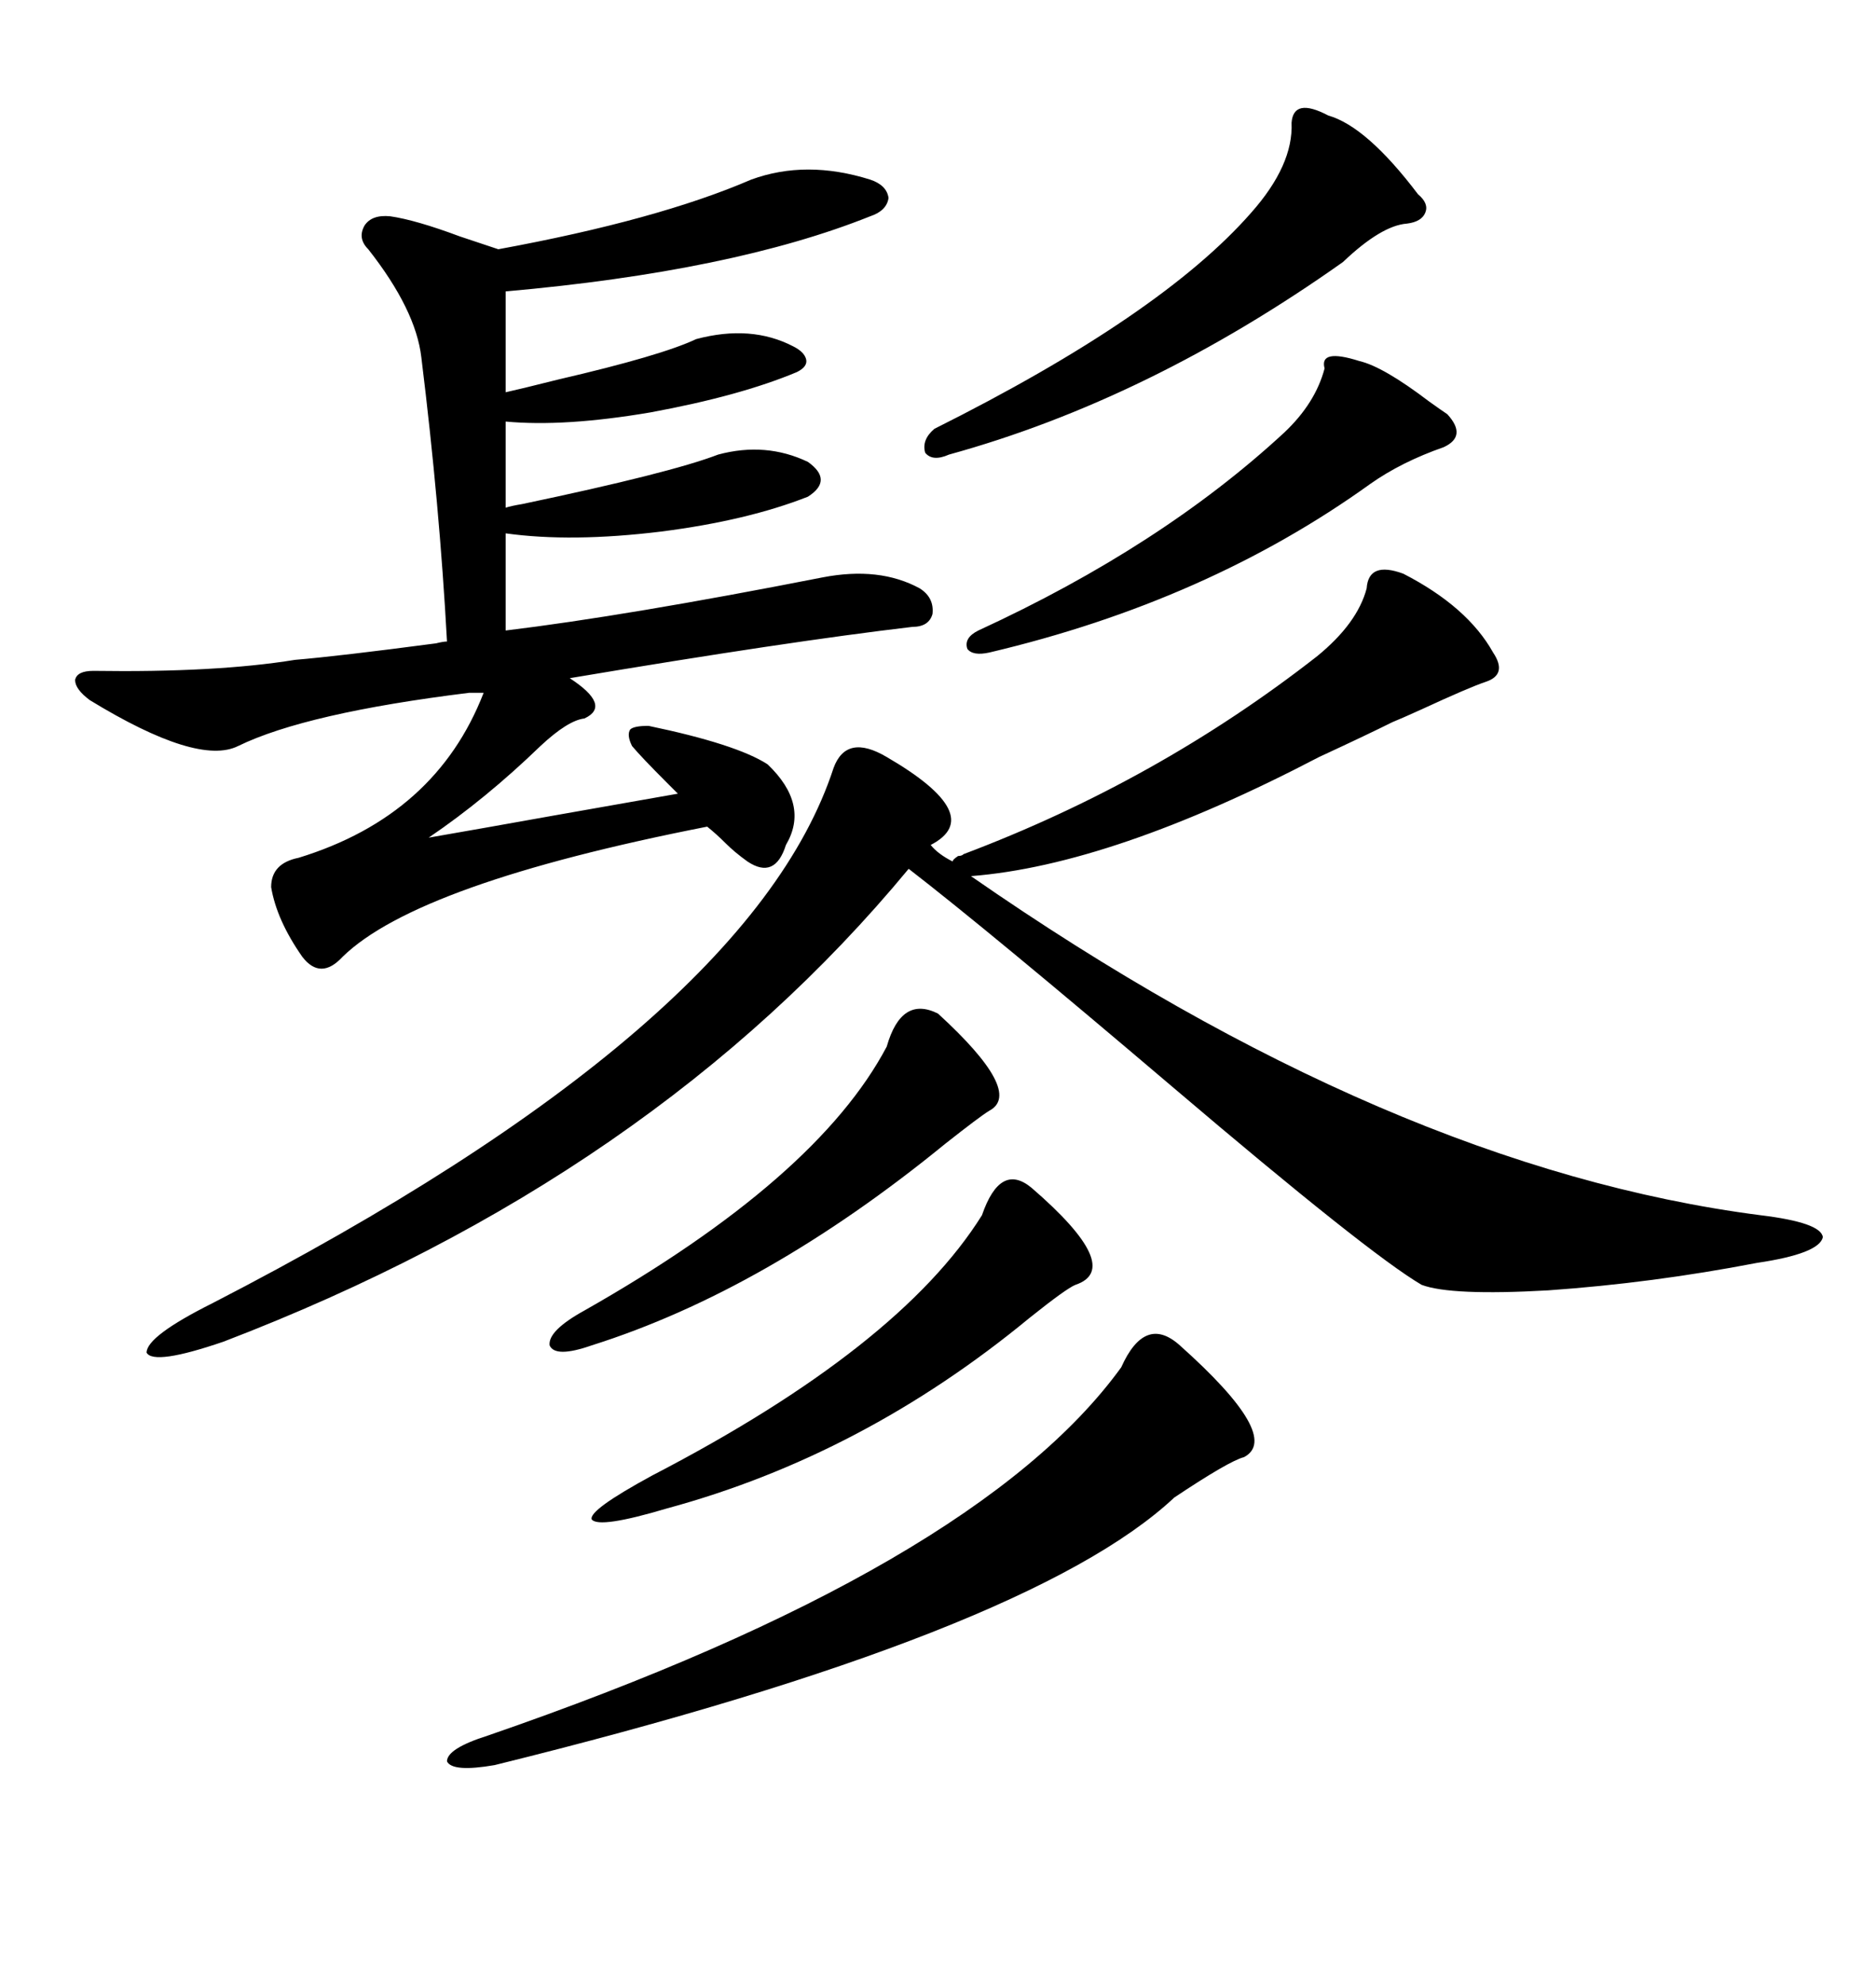 <svg xmlns="http://www.w3.org/2000/svg" xmlns:xlink="http://www.w3.org/1999/xlink" width="300" height="317.285"><path d="M133.30 122.75L133.30 122.75Q135.35 117.19 141.80 121.00L141.80 121.00Q157.91 130.37 148.83 135.06L148.83 135.06Q150 136.52 152.34 137.70L152.34 137.70Q152.34 137.40 153.22 136.82L153.22 136.82Q153.81 136.82 154.10 136.52L154.10 136.52Q185.16 124.80 210.64 104.88L210.64 104.88Q217.09 99.61 218.55 94.04L218.55 94.04Q218.85 89.65 224.41 91.70L224.41 91.70Q234.67 96.97 238.77 104.30L238.77 104.30Q241.11 107.81 237.60 108.98L237.60 108.98Q234.96 109.86 227.34 113.38L227.34 113.38Q224.12 114.84 222.66 115.43L222.66 115.43Q218.55 117.48 210.94 121.00L210.94 121.00Q177.83 138.28 155.27 140.04L155.27 140.04Q222.36 186.62 281.54 194.24L281.54 194.24Q291.21 195.41 291.50 197.75L291.50 197.75Q290.92 200.39 280.96 201.86L280.96 201.86Q264.26 205.08 247.56 206.25L247.56 206.25Q232.03 207.13 227.34 205.37L227.34 205.37Q218.85 200.39 187.50 173.73L187.50 173.73Q158.20 148.83 145.31 138.87L145.31 138.87Q104.59 188.09 35.74 214.45L35.74 214.45Q24.61 218.26 23.44 216.21L23.44 216.21Q23.44 213.57 33.98 208.30L33.98 208.30Q119.82 164.06 133.30 122.75ZM14.94 107.23L14.94 107.23Q34.57 107.52 47.17 105.47L47.17 105.47Q54.20 104.88 69.73 102.83L69.73 102.83Q70.90 102.54 71.48 102.54L71.48 102.54Q70.31 80.86 67.38 57.13L67.38 57.13Q66.50 49.51 58.89 39.84L58.89 39.84Q57.13 38.09 58.30 36.04L58.30 36.04Q59.47 34.28 62.40 34.57L62.40 34.57Q66.50 35.16 73.54 37.79L73.54 37.79Q77.93 39.26 79.69 39.84L79.69 39.84Q105.18 35.16 120.12 28.71L120.12 28.71Q128.91 25.49 139.16 28.71L139.16 28.71Q141.80 29.59 142.09 31.64L142.09 31.64Q141.80 33.69 139.16 34.57L139.16 34.57Q117.19 43.36 80.86 46.58L80.86 46.58L80.86 62.70Q83.50 62.11 89.36 60.64L89.36 60.64Q105.76 56.84 111.33 54.20L111.33 54.20Q120.12 51.86 126.86 55.37L126.86 55.37Q128.61 56.25 128.91 57.42L128.91 57.42Q129.20 58.59 127.44 59.47L127.44 59.47Q118.36 63.28 104.00 65.92L104.00 65.92Q90.23 68.26 80.86 67.38L80.86 67.38L80.86 81.15Q81.74 80.86 83.50 80.57L83.50 80.57Q107.23 75.59 114.84 72.66L114.84 72.66Q122.46 70.61 129.20 73.83L129.20 73.83Q133.30 76.76 129.20 79.39L129.20 79.39Q119.53 83.20 105.76 84.96L105.76 84.96Q91.41 86.72 80.86 85.25L80.86 85.25L80.86 100.78Q100.20 98.44 131.54 92.29L131.54 92.29Q140.63 90.53 147.07 94.04L147.07 94.04Q149.41 95.51 149.12 98.14L149.12 98.14Q148.54 100.20 145.90 100.20L145.90 100.20Q125.98 102.54 91.11 108.40L91.11 108.40Q97.85 112.79 93.46 114.84L93.46 114.84Q90.82 115.14 86.43 119.24L86.43 119.24Q77.64 127.73 68.55 133.89L68.55 133.89Q77.05 132.42 88.48 130.37L88.48 130.37Q100.20 128.32 108.40 126.86L108.40 126.86Q107.81 126.27 106.64 125.10L106.64 125.10Q102.54 121.00 101.07 119.24L101.07 119.24Q100.20 117.48 100.78 116.60L100.78 116.60Q101.37 116.02 103.71 116.02L103.71 116.02Q117.77 118.95 122.75 122.17L122.75 122.17Q129.49 128.61 125.68 135.06L125.68 135.06Q123.93 140.63 119.53 137.70L119.53 137.70Q117.48 136.23 116.02 134.77L116.02 134.77Q114.55 133.30 113.09 132.13L113.09 132.13Q66.80 141.21 54.79 152.93L54.79 152.93Q51.27 156.74 48.34 152.93L48.34 152.93Q44.24 147.07 43.36 141.80L43.36 141.80Q43.36 137.99 47.75 137.11L47.75 137.11Q69.73 130.37 77.34 110.74L77.34 110.74L75 110.74Q48.93 113.96 38.09 119.24L38.09 119.24Q31.64 122.46 14.36 111.91L14.36 111.91Q12.01 110.16 12.01 108.69L12.01 108.69Q12.30 107.23 14.94 107.23ZM188.67 215.04L188.67 215.04Q205.08 229.69 198.93 232.91L198.93 232.91Q196.58 233.50 187.79 239.36L187.79 239.36Q164.65 261.04 79.10 282.13L79.10 282.13Q72.36 283.30 71.48 281.54L71.48 281.54Q71.48 279.49 77.93 277.44L77.93 277.44Q156.15 250.49 179.30 218.55L179.30 218.55Q183.11 210.06 188.67 215.04ZM212.40 18.46L212.40 18.46Q218.55 20.21 226.76 31.05L226.76 31.05Q228.52 32.52 227.93 33.98L227.93 33.98Q227.34 35.45 225 35.74L225 35.74Q220.90 36.04 214.75 41.89L214.75 41.89Q183.69 63.87 151.76 72.66L151.76 72.66Q149.12 73.83 147.95 72.36L147.95 72.36Q147.36 70.31 149.41 68.55L149.41 68.55Q185.74 50.39 200.10 33.98L200.10 33.98Q206.84 26.37 206.54 19.63L206.54 19.63Q206.84 15.53 212.40 18.46ZM164.94 189.84L164.94 189.84Q179.88 202.73 171.97 205.37L171.97 205.37Q170.51 205.96 164.65 210.64L164.65 210.64Q137.99 232.62 106.64 241.11L106.64 241.11Q95.80 244.34 94.63 242.87L94.63 242.87Q94.04 241.41 104.30 235.84L104.30 235.84Q143.85 215.33 157.03 194.24L157.03 194.24Q159.96 185.74 164.94 189.84ZM150 162.01L150 162.01Q163.77 174.61 158.20 177.54L158.20 177.54Q156.74 178.42 151.17 182.81L151.17 182.81Q122.46 206.25 94.63 215.04L94.63 215.04Q88.77 217.09 87.89 215.04L87.89 215.04Q87.60 212.70 93.46 209.47L93.46 209.47Q130.66 188.38 141.80 167.29L141.80 167.29Q144.14 159.08 150 162.01ZM217.38 57.71L217.38 57.71Q221.19 58.59 228.52 64.16L228.52 64.16Q230.57 65.63 231.45 66.21L231.45 66.21Q234.67 69.73 230.86 71.48L230.86 71.48Q224.12 73.83 219.14 77.34L219.14 77.34Q193.07 96.09 158.20 104.30L158.20 104.30Q155.57 104.88 154.69 103.71L154.69 103.71Q154.10 101.95 156.45 100.78L156.45 100.78Q185.74 87.30 205.37 69.14L205.37 69.14Q210.35 64.45 211.82 58.89L211.82 58.89Q210.94 55.66 217.38 57.71Z"/></svg>
